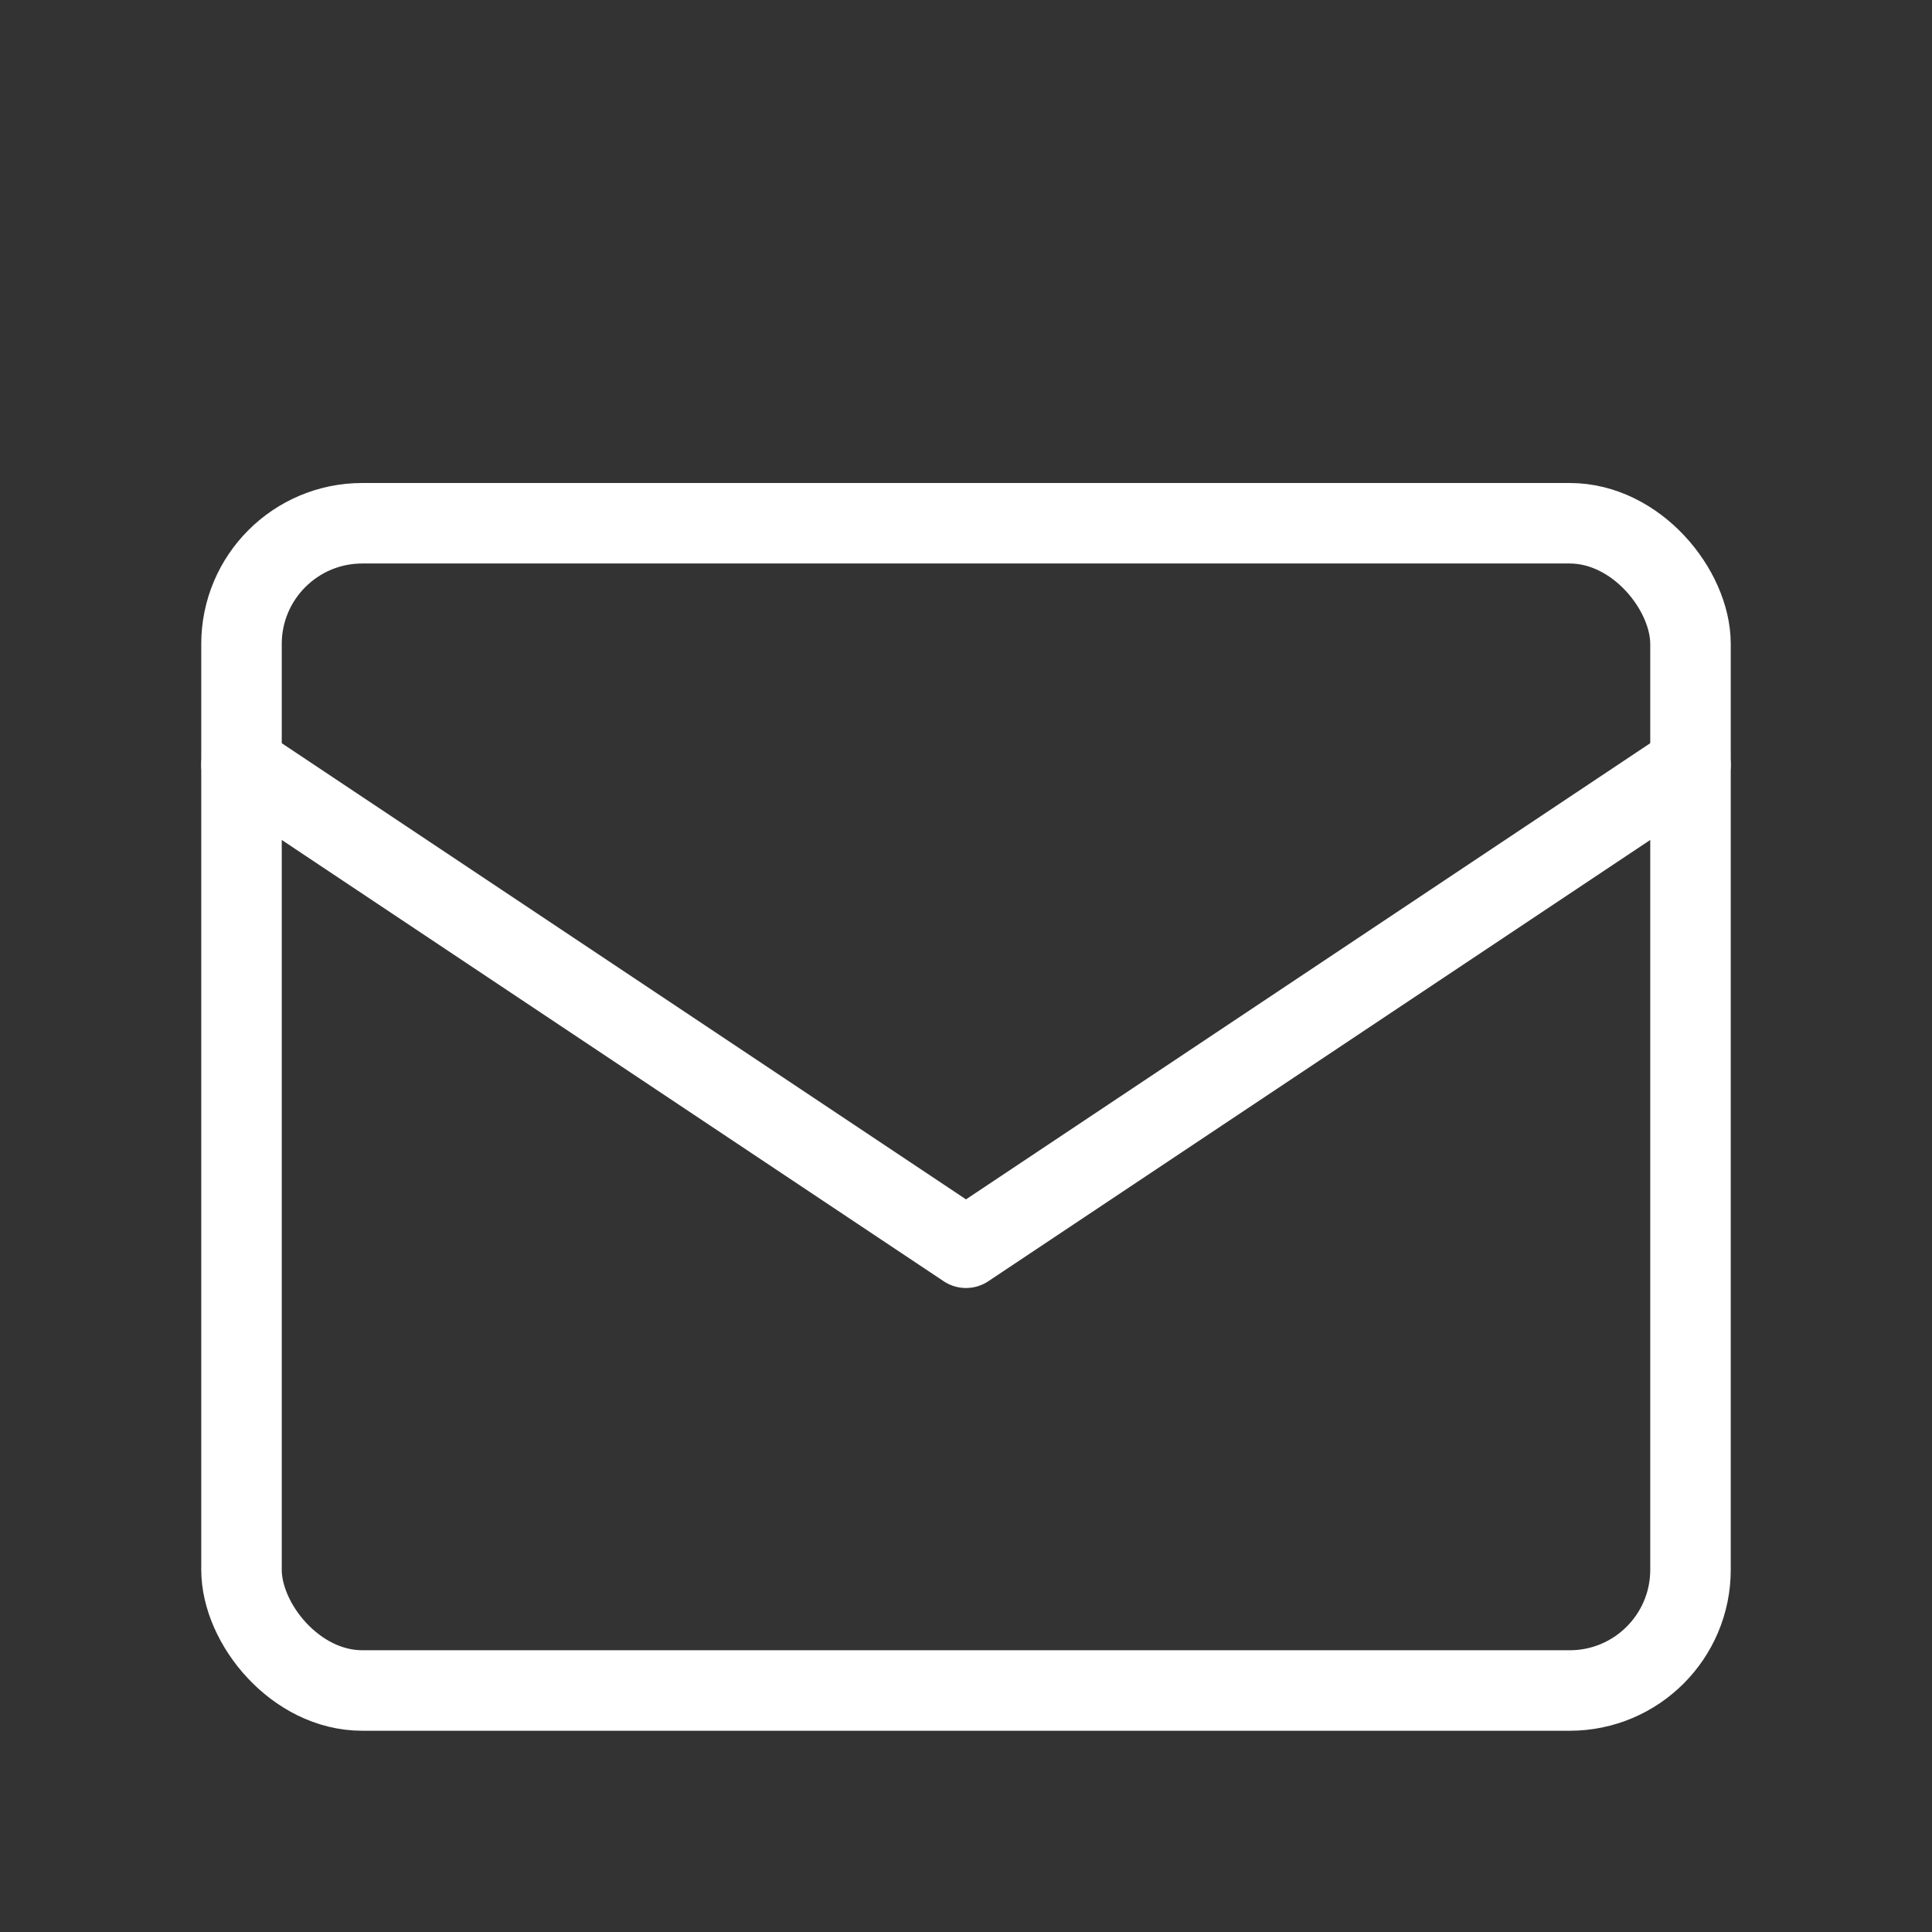 <svg xmlns="http://www.w3.org/2000/svg" viewBox="0 0 48 48"><rect x="0" y="0" width="48" height="48" fill="#333333" stroke="none"/><title>831_ma_h</title><rect width="48" height="48" fill="none"/><rect x="6" y="13" width="36" height="29" rx="3" stroke-width="2" stroke="#fff" stroke-linecap="round" stroke-linejoin="round" fill="none"/><polyline points="6 19 24 31 42 19" fill="none" stroke="#fff" stroke-linecap="round" stroke-linejoin="round" stroke-width="2"/></svg>